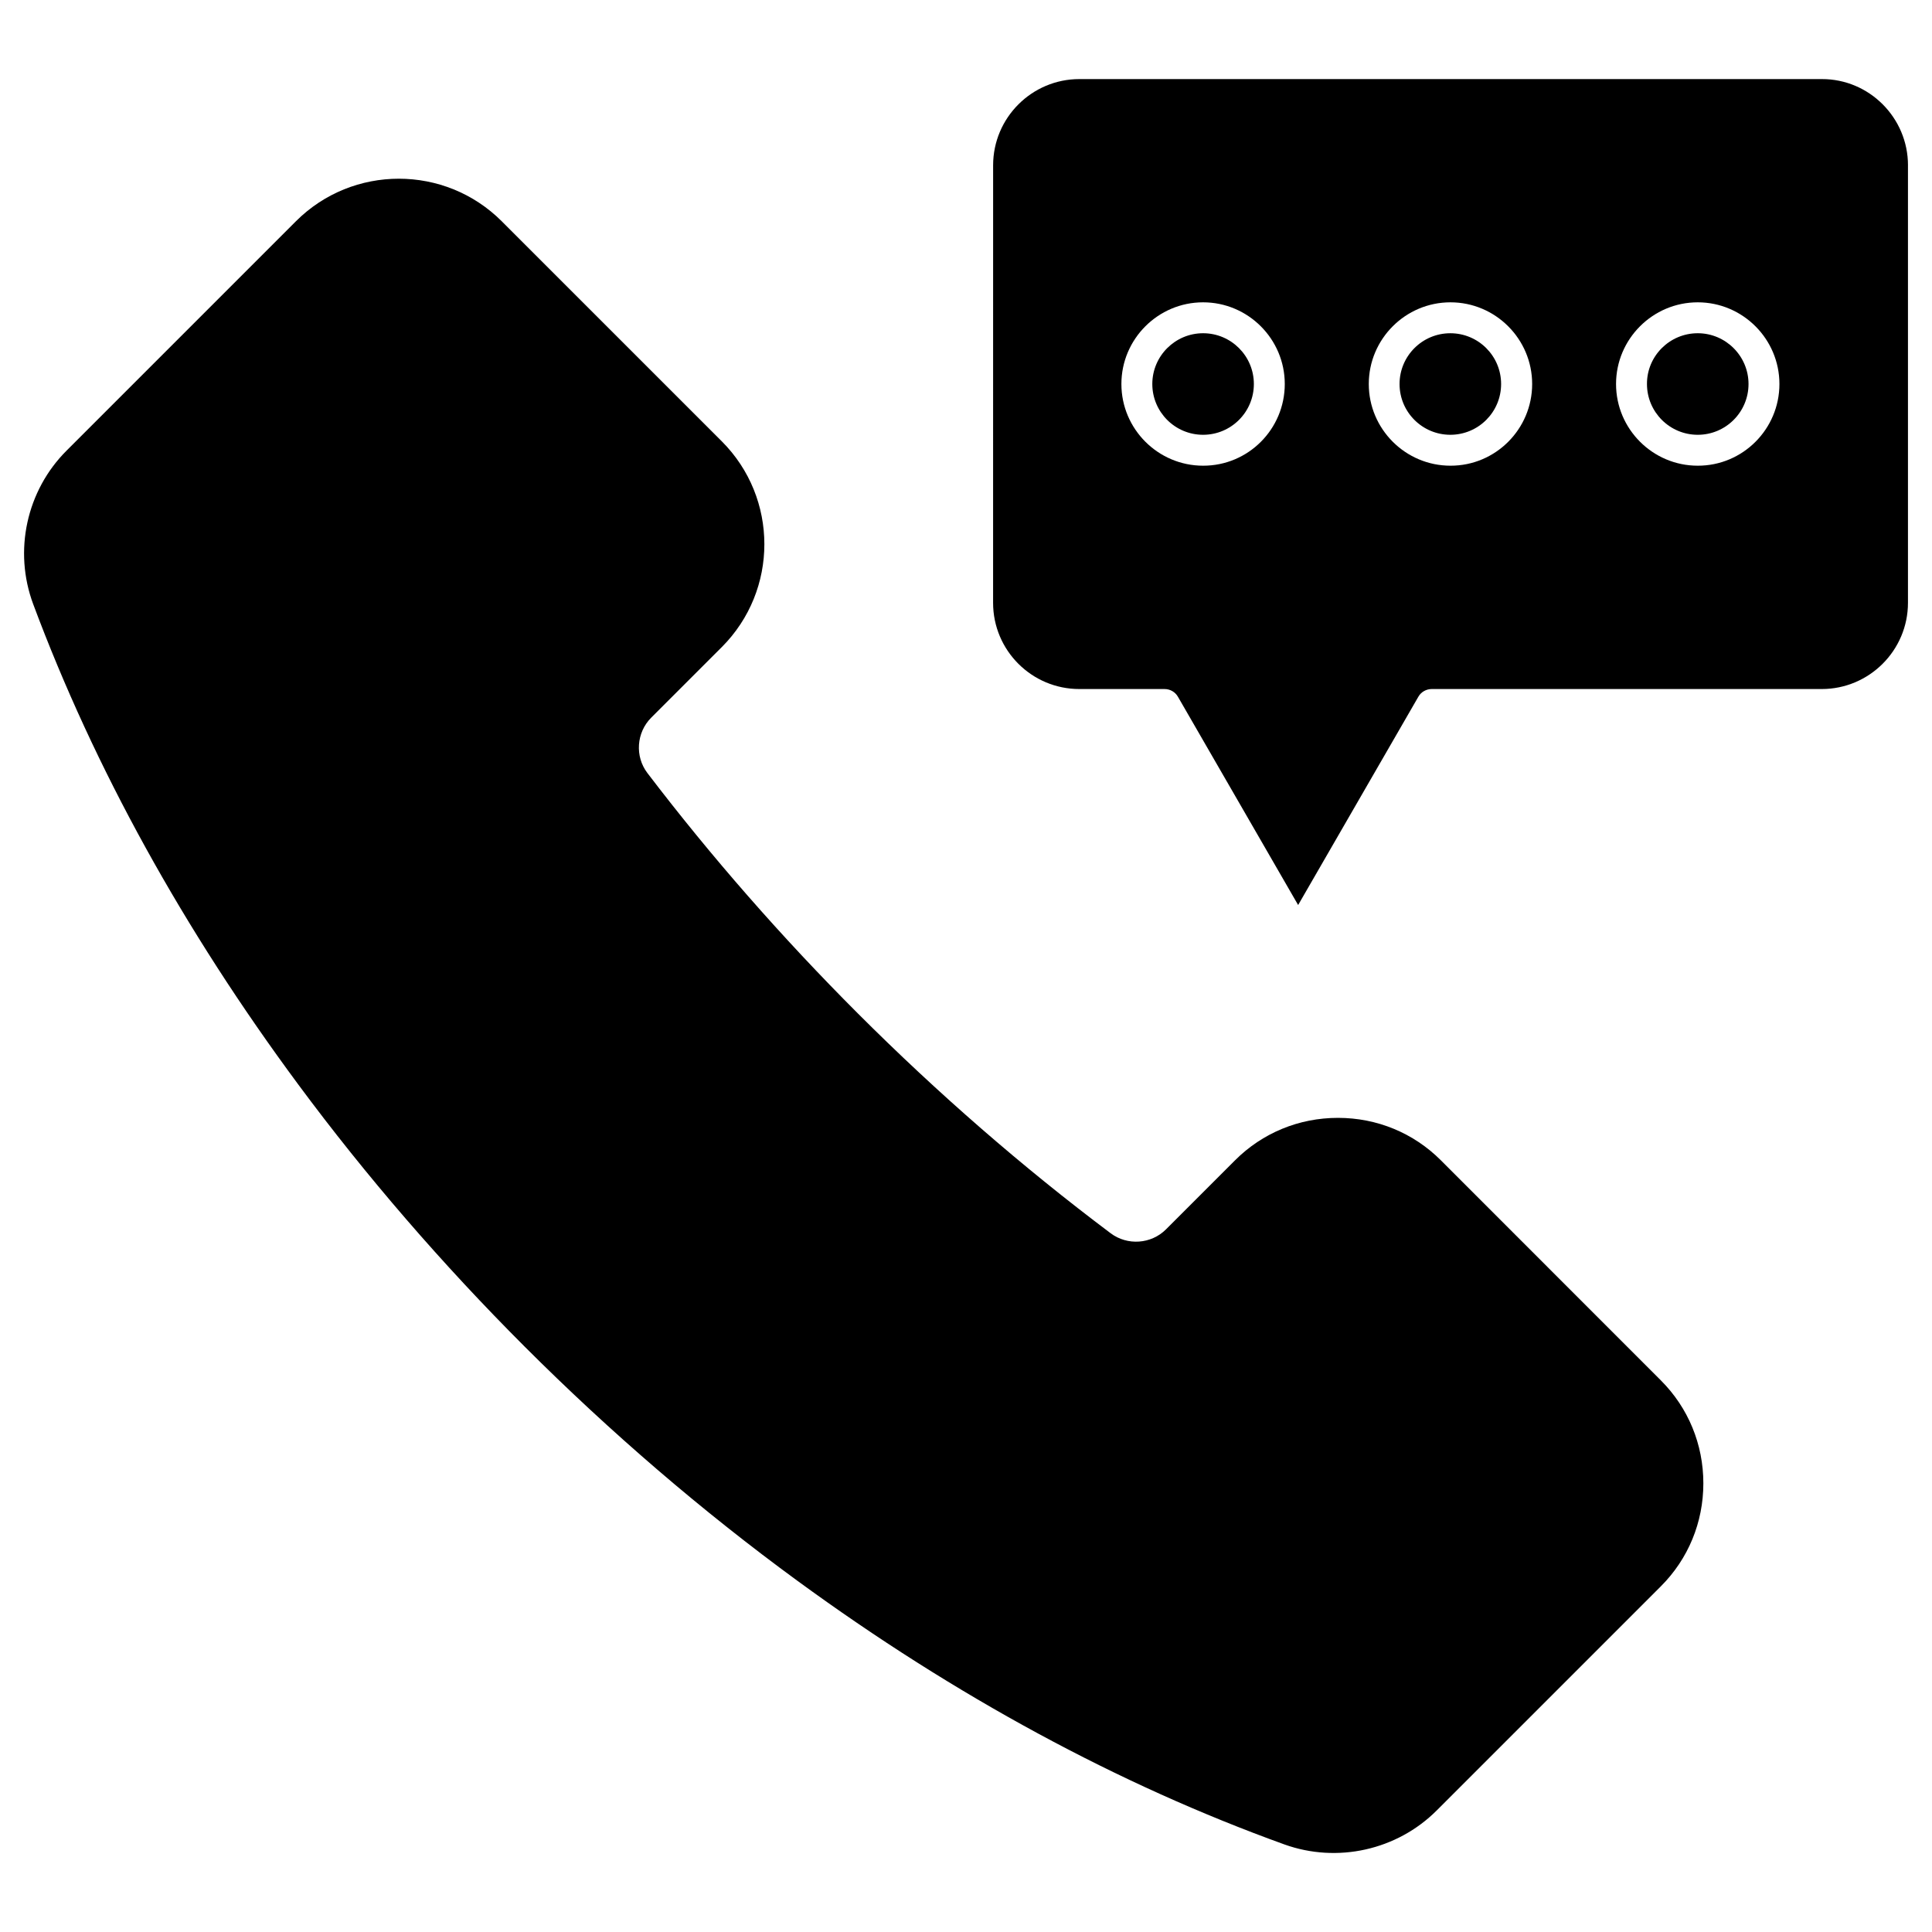 <?xml version="1.0" encoding="UTF-8"?>
<!-- Uploaded to: SVG Repo, www.svgrepo.com, Generator: SVG Repo Mixer Tools -->
<svg fill="#000000" width="800px" height="800px" version="1.1" viewBox="144 144 512 512" xmlns="http://www.w3.org/2000/svg">
 <g>
  <path d="m593.92 232.31c7.41 0 13.457 6.047 13.457 13.457 0 7.445-6.047 13.457-13.457 13.457-7.445 0-13.457-6.047-13.457-13.457-0.035-7.414 6.012-13.457 13.457-13.457z"/>
  <path d="m462.83 232.31c7.445 0 13.457 6.047 13.457 13.457 0 7.445-6.047 13.457-13.457 13.457-7.445 0-13.457-6.047-13.457-13.457 0-7.414 6.047-13.457 13.457-13.457z"/>
  <path d="m541.81 245.77c0 7.43-6.023 13.453-13.457 13.453-7.43 0-13.457-6.023-13.457-13.453 0-7.434 6.027-13.457 13.457-13.457 7.434 0 13.457 6.023 13.457 13.457"/>
  <path d="m649.63 187.81v115.94c0 12.613-10.27 22.852-22.852 22.852h-103.36c-1.461 0-2.828 0.781-3.543 2.047l-31.855 55.191-31.855-55.191c-0.715-1.27-2.082-2.047-3.543-2.047h-22.59c-12.613 0-22.852-10.238-22.852-22.852l0.008-115.94c0-12.613 10.27-22.852 22.852-22.852h196.78c12.543-0.031 22.816 10.242 22.816 22.852zm-34.066 57.957c0-11.93-9.719-21.648-21.648-21.648-11.93 0-21.648 9.719-21.648 21.648 0 11.93 9.719 21.648 21.648 21.648 11.93 0.031 21.648-9.688 21.648-21.648zm-65.527 0c0-11.93-9.719-21.648-21.648-21.648-11.93 0-21.648 9.719-21.648 21.648 0 11.93 9.719 21.648 21.648 21.648 11.93 0.031 21.648-9.688 21.648-21.648zm-65.559 0c0-11.93-9.719-21.648-21.648-21.648s-21.648 9.719-21.648 21.648c0 11.93 9.719 21.648 21.648 21.648 11.961 0.031 21.648-9.688 21.648-21.648z"/>
  <path d="m584.16 509.83c7.25 7.25 11.246 16.934 11.246 27.27 0 10.336-3.996 20.023-11.246 27.27l-59.418 59.418c-10.531 10.531-26.359 14.043-40.371 9.004-43.879-15.828-87.273-39.328-128.98-69.816-25.254-18.461-49.602-39.363-72.355-62.113-21.875-21.875-42.059-45.246-59.969-69.43-30.449-41.117-54.082-83.926-70.266-127.32-5.266-14.109-1.789-30.102 8.871-40.727l60.75-60.75c7.508-7.508 17.391-11.277 27.27-11.277 9.883 0 19.762 3.769 27.27 11.277l58.312 58.312c15.051 15.051 15.051 39.492 0 54.543l-18.691 18.691c-3.934 3.934-4.387 10.27-1.008 14.691 16.871 22.137 35.625 43.555 55.742 63.676 21.129 21.129 43.684 40.762 67.023 58.281 4.422 3.316 10.727 2.894 14.66-1.039l18.301-18.301c7.25-7.25 16.934-11.246 27.27-11.246s20.023 3.996 27.27 11.246z"/>
 </g>
</svg>